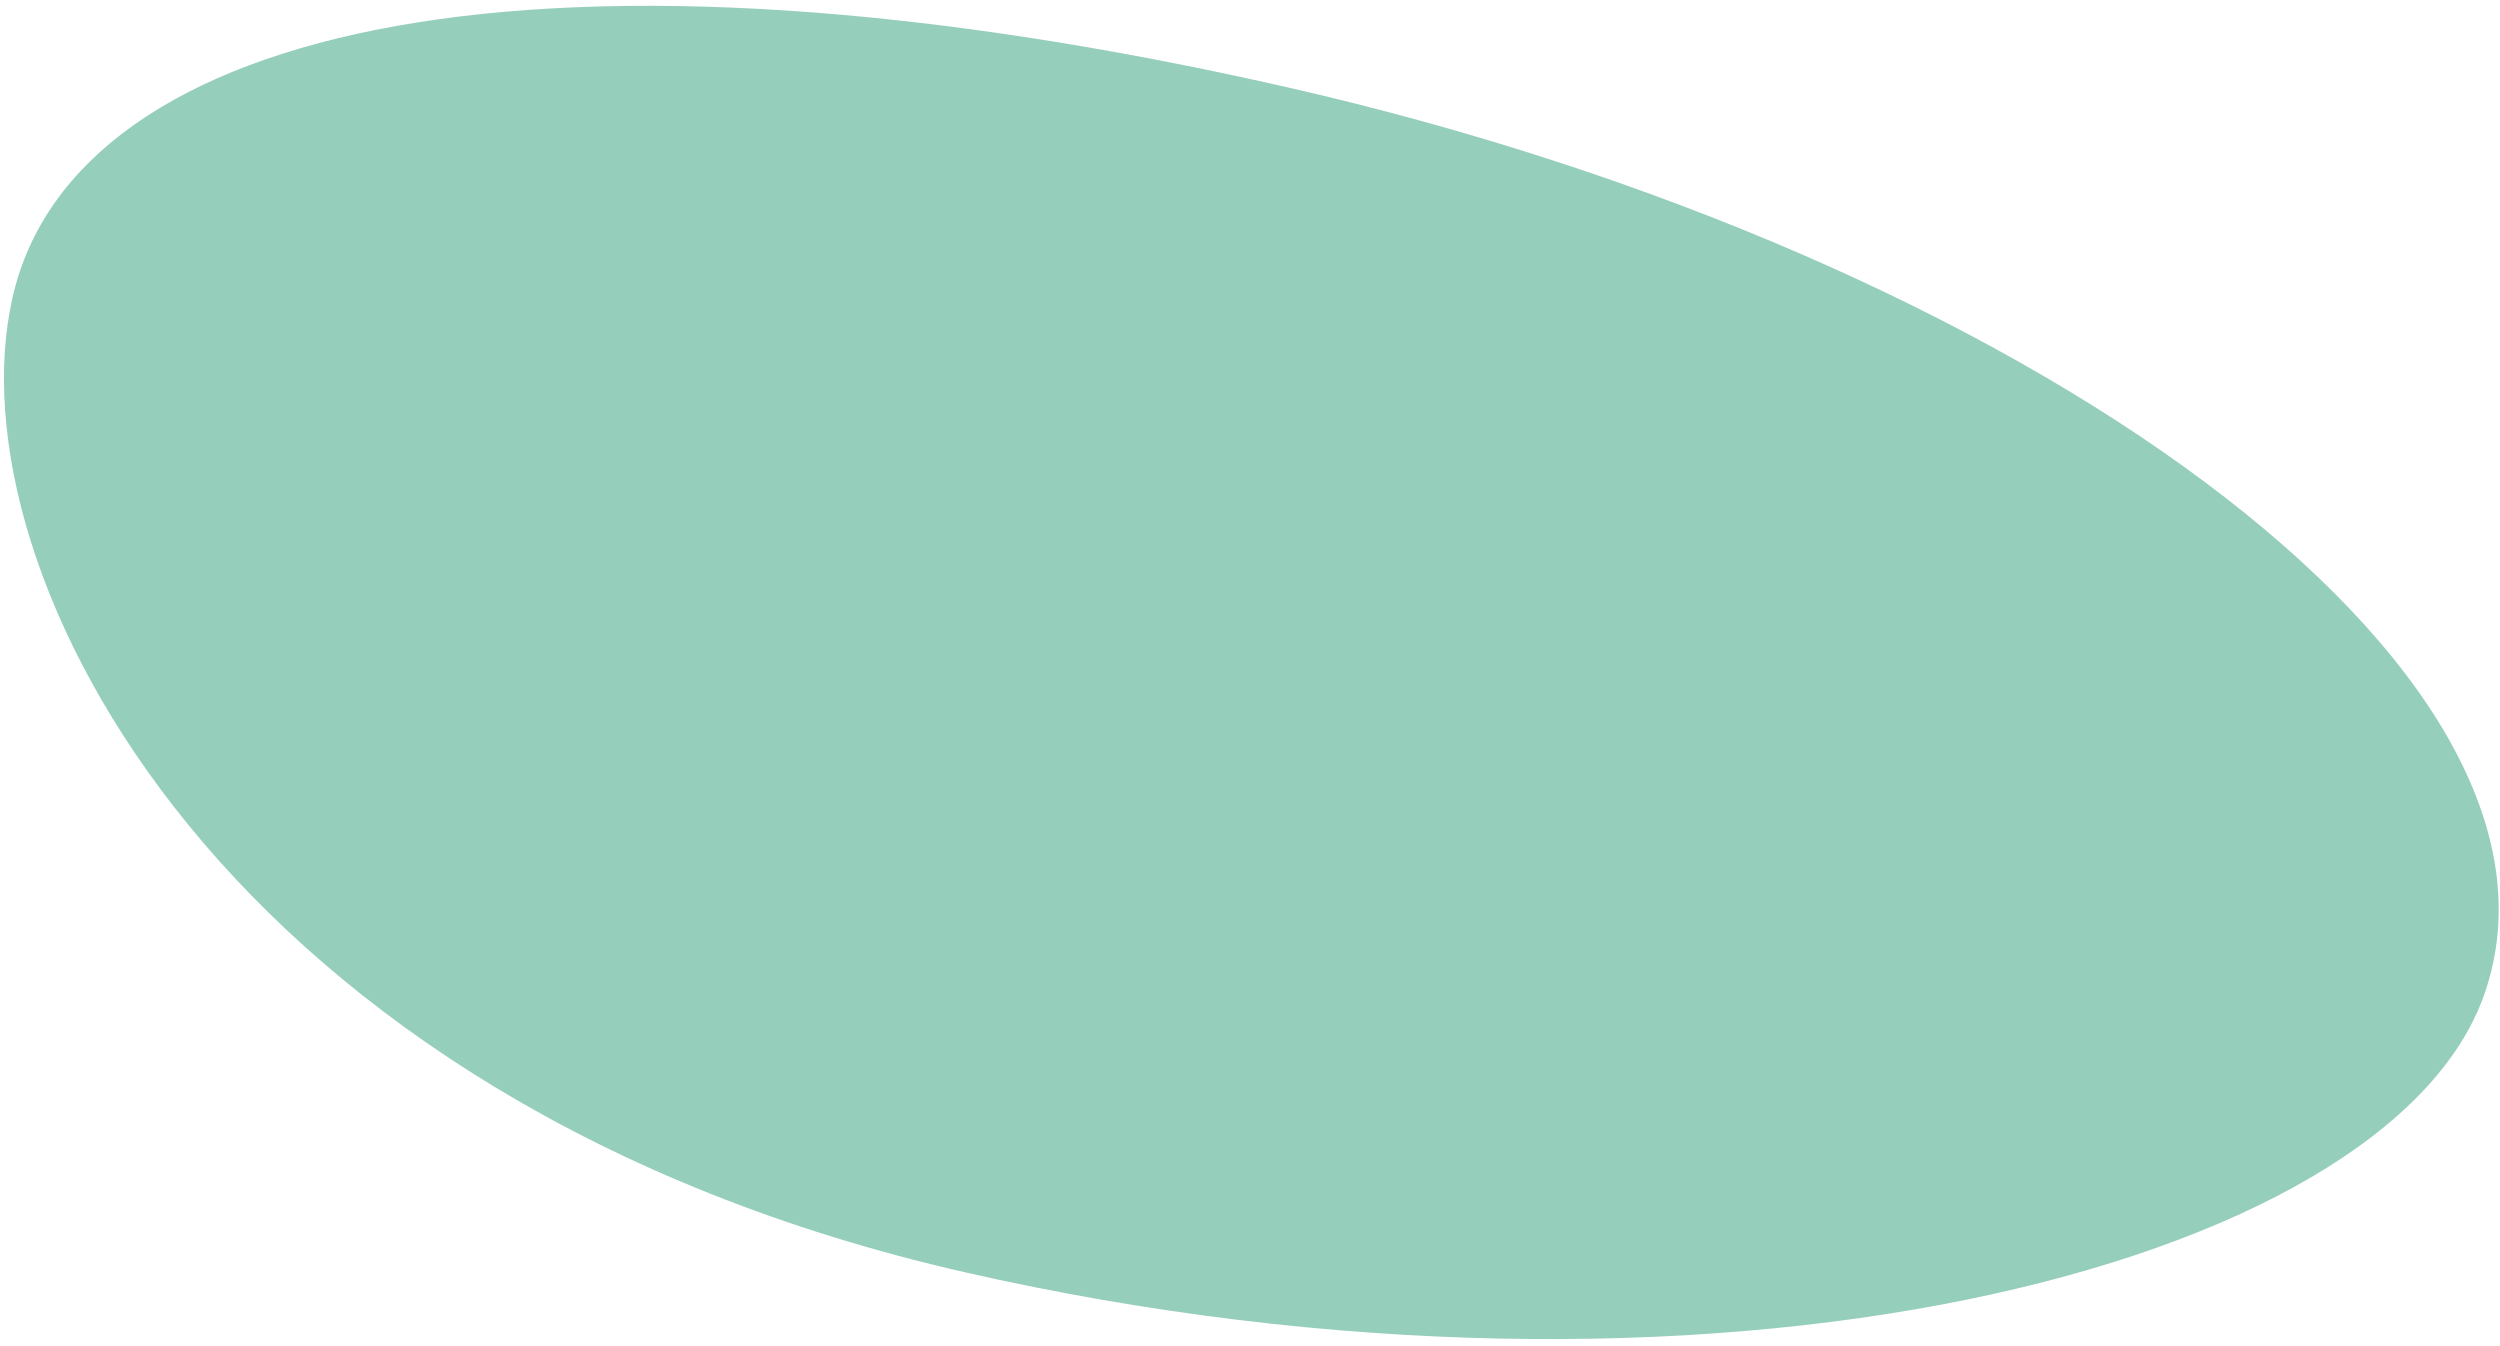 <svg width="301" height="162" viewBox="0 0 301 162" fill="none" xmlns="http://www.w3.org/2000/svg">
<path d="M299.141 119.636C287.564 153.039 204.947 173.394 116.196 153.187C27.447 132.981 -6.059 69.056 1.514 35.796C9.086 2.536 66.284 -9.687 155.034 10.519C243.784 30.725 312.668 80.609 299.141 119.636Z" fill="#96CEBC"/>
</svg>
